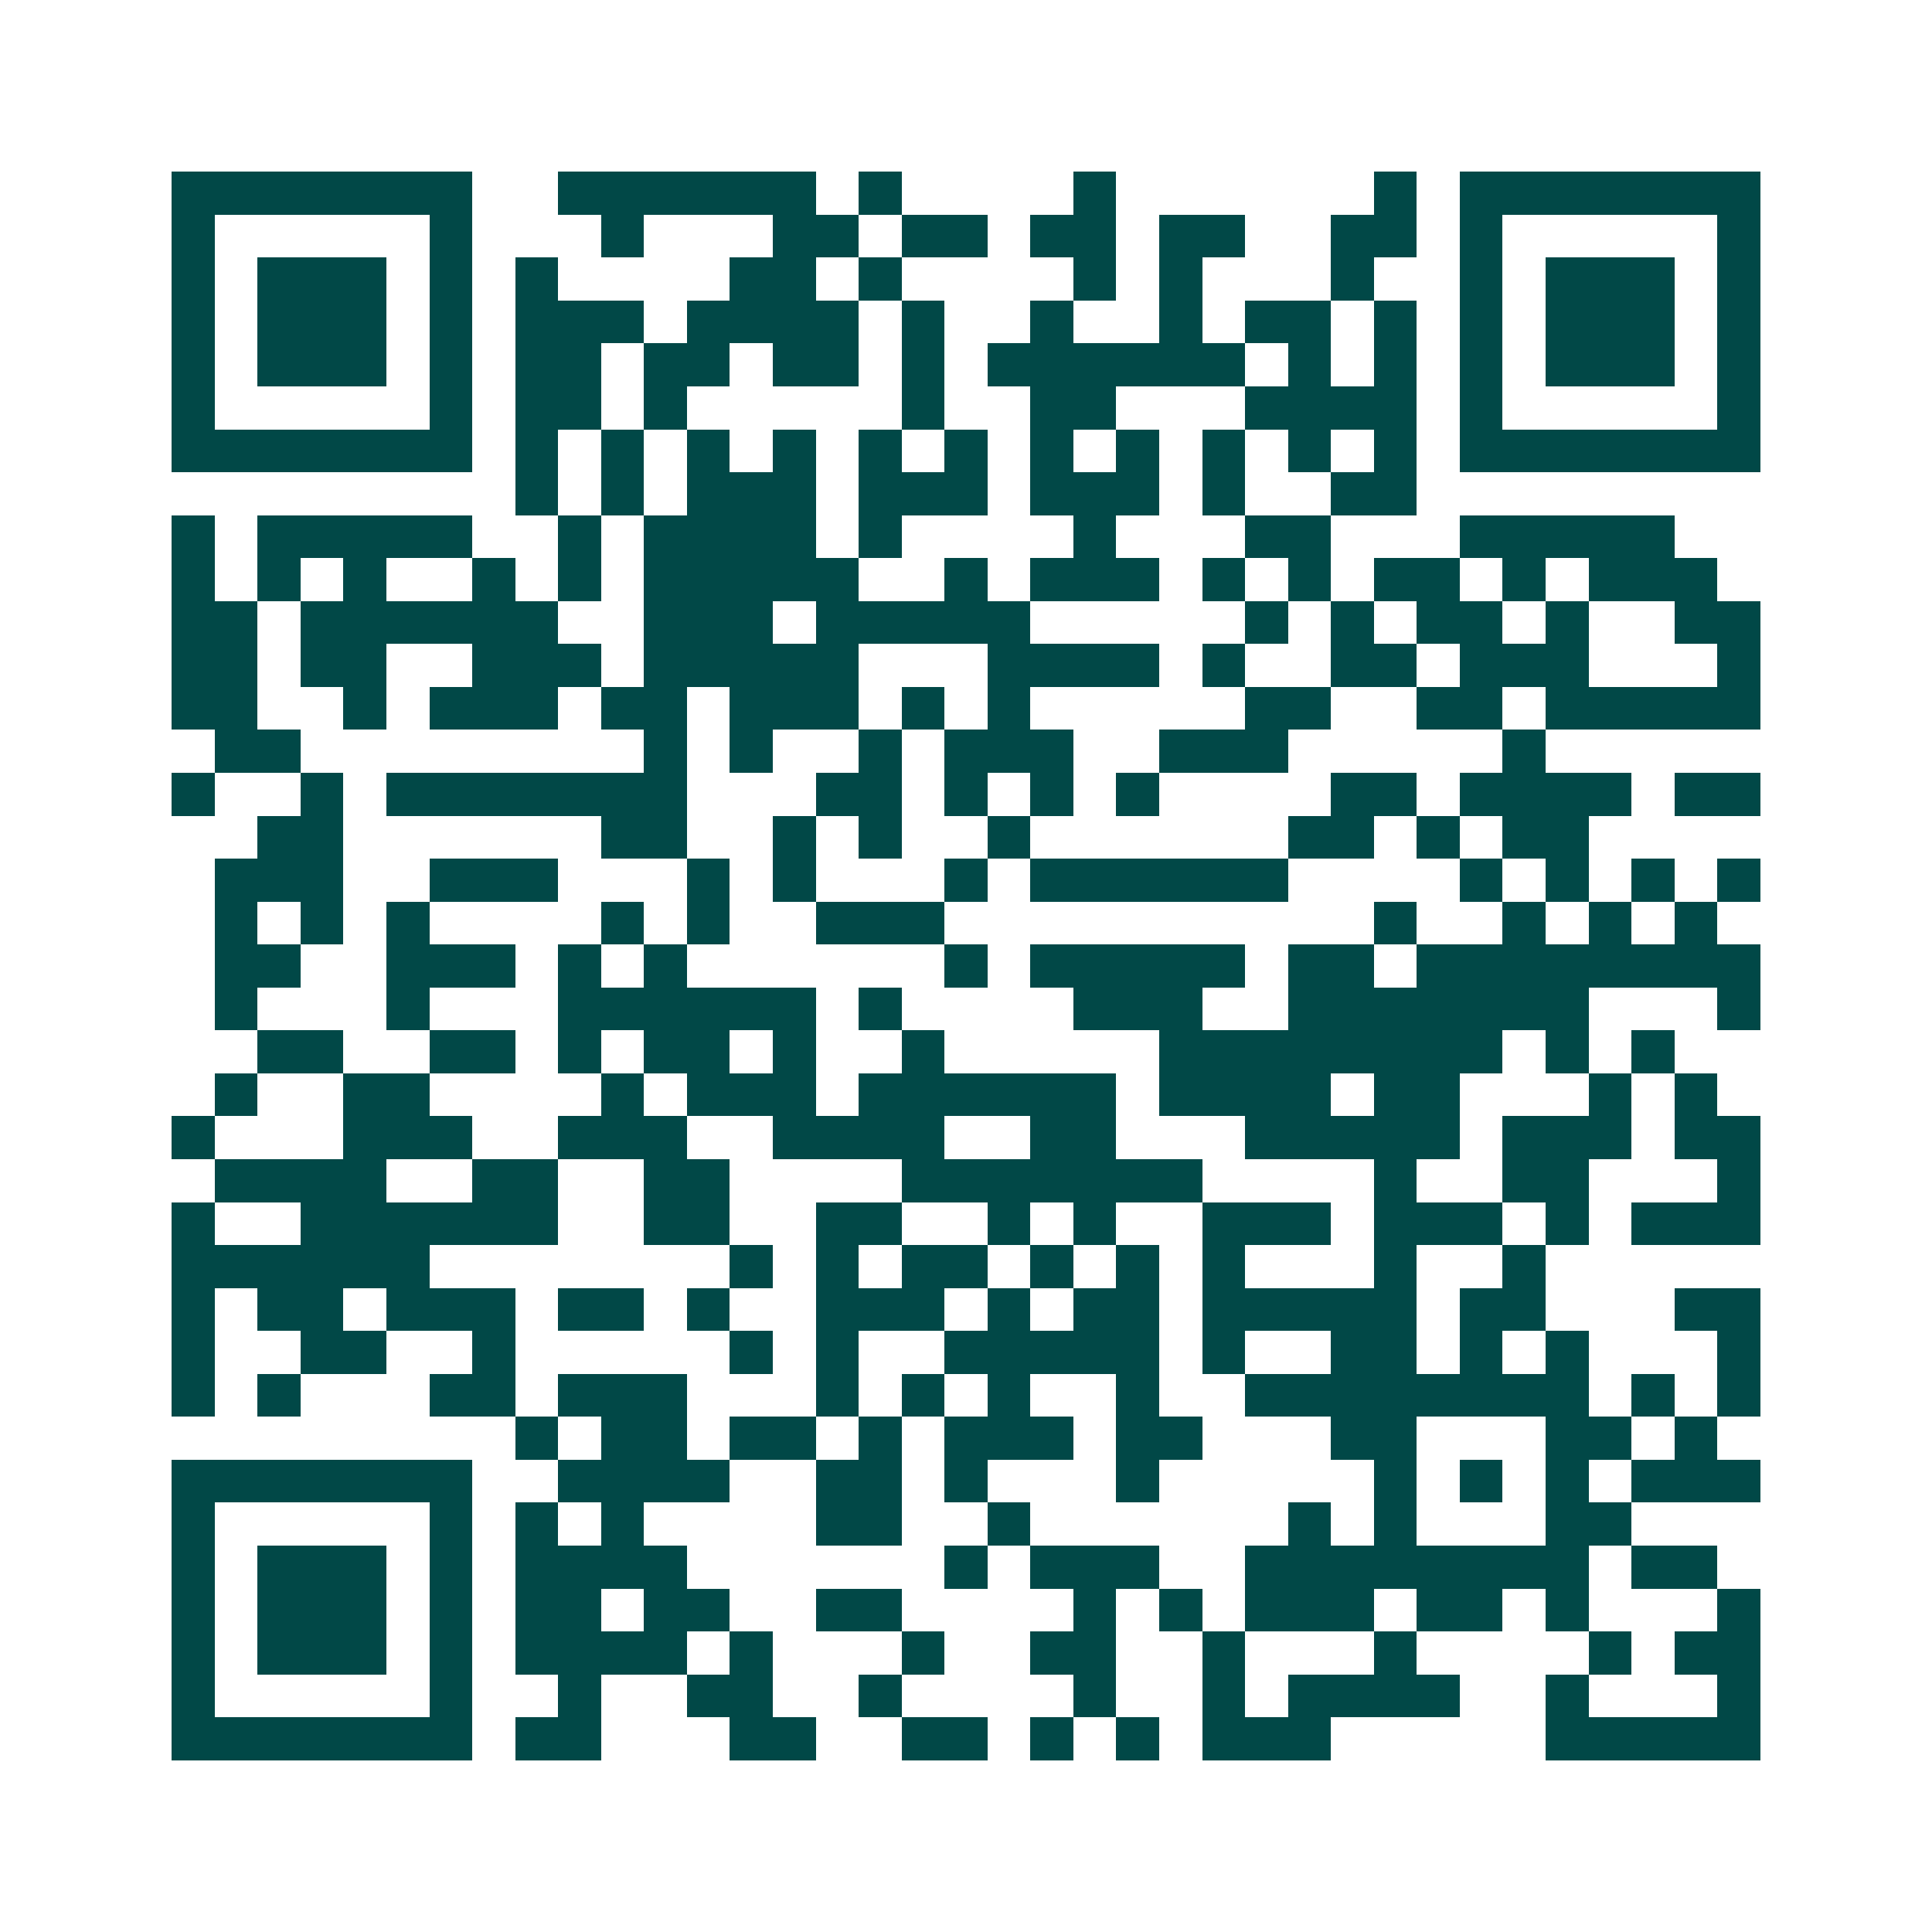 <svg xmlns="http://www.w3.org/2000/svg" width="200" height="200" viewBox="0 0 45 45" shape-rendering="crispEdges"><path fill="#ffffff" d="M0 0h45v45H0z"/><path stroke="#014847" d="M4 4.5h7m2 0h6m1 0h1m4 0h1m6 0h1m1 0h7M4 5.5h1m5 0h1m3 0h1m3 0h2m1 0h2m1 0h2m1 0h2m2 0h2m1 0h1m5 0h1M4 6.5h1m1 0h3m1 0h1m1 0h1m4 0h2m1 0h1m4 0h1m1 0h1m3 0h1m2 0h1m1 0h3m1 0h1M4 7.5h1m1 0h3m1 0h1m1 0h3m1 0h4m1 0h1m2 0h1m2 0h1m1 0h2m1 0h1m1 0h1m1 0h3m1 0h1M4 8.5h1m1 0h3m1 0h1m1 0h2m1 0h2m1 0h2m1 0h1m1 0h6m1 0h1m1 0h1m1 0h1m1 0h3m1 0h1M4 9.5h1m5 0h1m1 0h2m1 0h1m5 0h1m2 0h2m3 0h4m1 0h1m5 0h1M4 10.5h7m1 0h1m1 0h1m1 0h1m1 0h1m1 0h1m1 0h1m1 0h1m1 0h1m1 0h1m1 0h1m1 0h1m1 0h7M12 11.5h1m1 0h1m1 0h3m1 0h3m1 0h3m1 0h1m2 0h2M4 12.5h1m1 0h5m2 0h1m1 0h4m1 0h1m4 0h1m3 0h2m3 0h5M4 13.5h1m1 0h1m1 0h1m2 0h1m1 0h1m1 0h5m2 0h1m1 0h3m1 0h1m1 0h1m1 0h2m1 0h1m1 0h3M4 14.5h2m1 0h6m2 0h3m1 0h5m5 0h1m1 0h1m1 0h2m1 0h1m2 0h2M4 15.5h2m1 0h2m2 0h3m1 0h5m3 0h4m1 0h1m2 0h2m1 0h3m3 0h1M4 16.5h2m2 0h1m1 0h3m1 0h2m1 0h3m1 0h1m1 0h1m5 0h2m2 0h2m1 0h5M5 17.5h2m8 0h1m1 0h1m2 0h1m1 0h3m2 0h3m5 0h1M4 18.5h1m2 0h1m1 0h7m3 0h2m1 0h1m1 0h1m1 0h1m4 0h2m1 0h4m1 0h2M6 19.5h2m6 0h2m2 0h1m1 0h1m2 0h1m6 0h2m1 0h1m1 0h2M5 20.5h3m2 0h3m3 0h1m1 0h1m3 0h1m1 0h6m4 0h1m1 0h1m1 0h1m1 0h1M5 21.5h1m1 0h1m1 0h1m4 0h1m1 0h1m2 0h3m10 0h1m2 0h1m1 0h1m1 0h1M5 22.5h2m2 0h3m1 0h1m1 0h1m6 0h1m1 0h5m1 0h2m1 0h8M5 23.5h1m3 0h1m3 0h6m1 0h1m4 0h3m2 0h7m3 0h1M6 24.5h2m2 0h2m1 0h1m1 0h2m1 0h1m2 0h1m5 0h8m1 0h1m1 0h1M5 25.5h1m2 0h2m4 0h1m1 0h3m1 0h6m1 0h4m1 0h2m3 0h1m1 0h1M4 26.5h1m3 0h3m2 0h3m2 0h4m2 0h2m3 0h5m1 0h3m1 0h2M5 27.5h4m2 0h2m2 0h2m4 0h7m4 0h1m2 0h2m3 0h1M4 28.5h1m2 0h6m2 0h2m2 0h2m2 0h1m1 0h1m2 0h3m1 0h3m1 0h1m1 0h3M4 29.5h6m7 0h1m1 0h1m1 0h2m1 0h1m1 0h1m1 0h1m3 0h1m2 0h1M4 30.5h1m1 0h2m1 0h3m1 0h2m1 0h1m2 0h3m1 0h1m1 0h2m1 0h5m1 0h2m3 0h2M4 31.5h1m2 0h2m2 0h1m5 0h1m1 0h1m2 0h5m1 0h1m2 0h2m1 0h1m1 0h1m3 0h1M4 32.5h1m1 0h1m3 0h2m1 0h3m3 0h1m1 0h1m1 0h1m2 0h1m2 0h8m1 0h1m1 0h1M12 33.5h1m1 0h2m1 0h2m1 0h1m1 0h3m1 0h2m3 0h2m3 0h2m1 0h1M4 34.5h7m2 0h4m2 0h2m1 0h1m3 0h1m5 0h1m1 0h1m1 0h1m1 0h3M4 35.5h1m5 0h1m1 0h1m1 0h1m4 0h2m2 0h1m6 0h1m1 0h1m3 0h2M4 36.5h1m1 0h3m1 0h1m1 0h4m6 0h1m1 0h3m2 0h8m1 0h2M4 37.5h1m1 0h3m1 0h1m1 0h2m1 0h2m2 0h2m4 0h1m1 0h1m1 0h3m1 0h2m1 0h1m3 0h1M4 38.5h1m1 0h3m1 0h1m1 0h4m1 0h1m3 0h1m2 0h2m2 0h1m3 0h1m4 0h1m1 0h2M4 39.5h1m5 0h1m2 0h1m2 0h2m2 0h1m4 0h1m2 0h1m1 0h4m2 0h1m3 0h1M4 40.5h7m1 0h2m3 0h2m2 0h2m1 0h1m1 0h1m1 0h3m5 0h5"/></svg>
